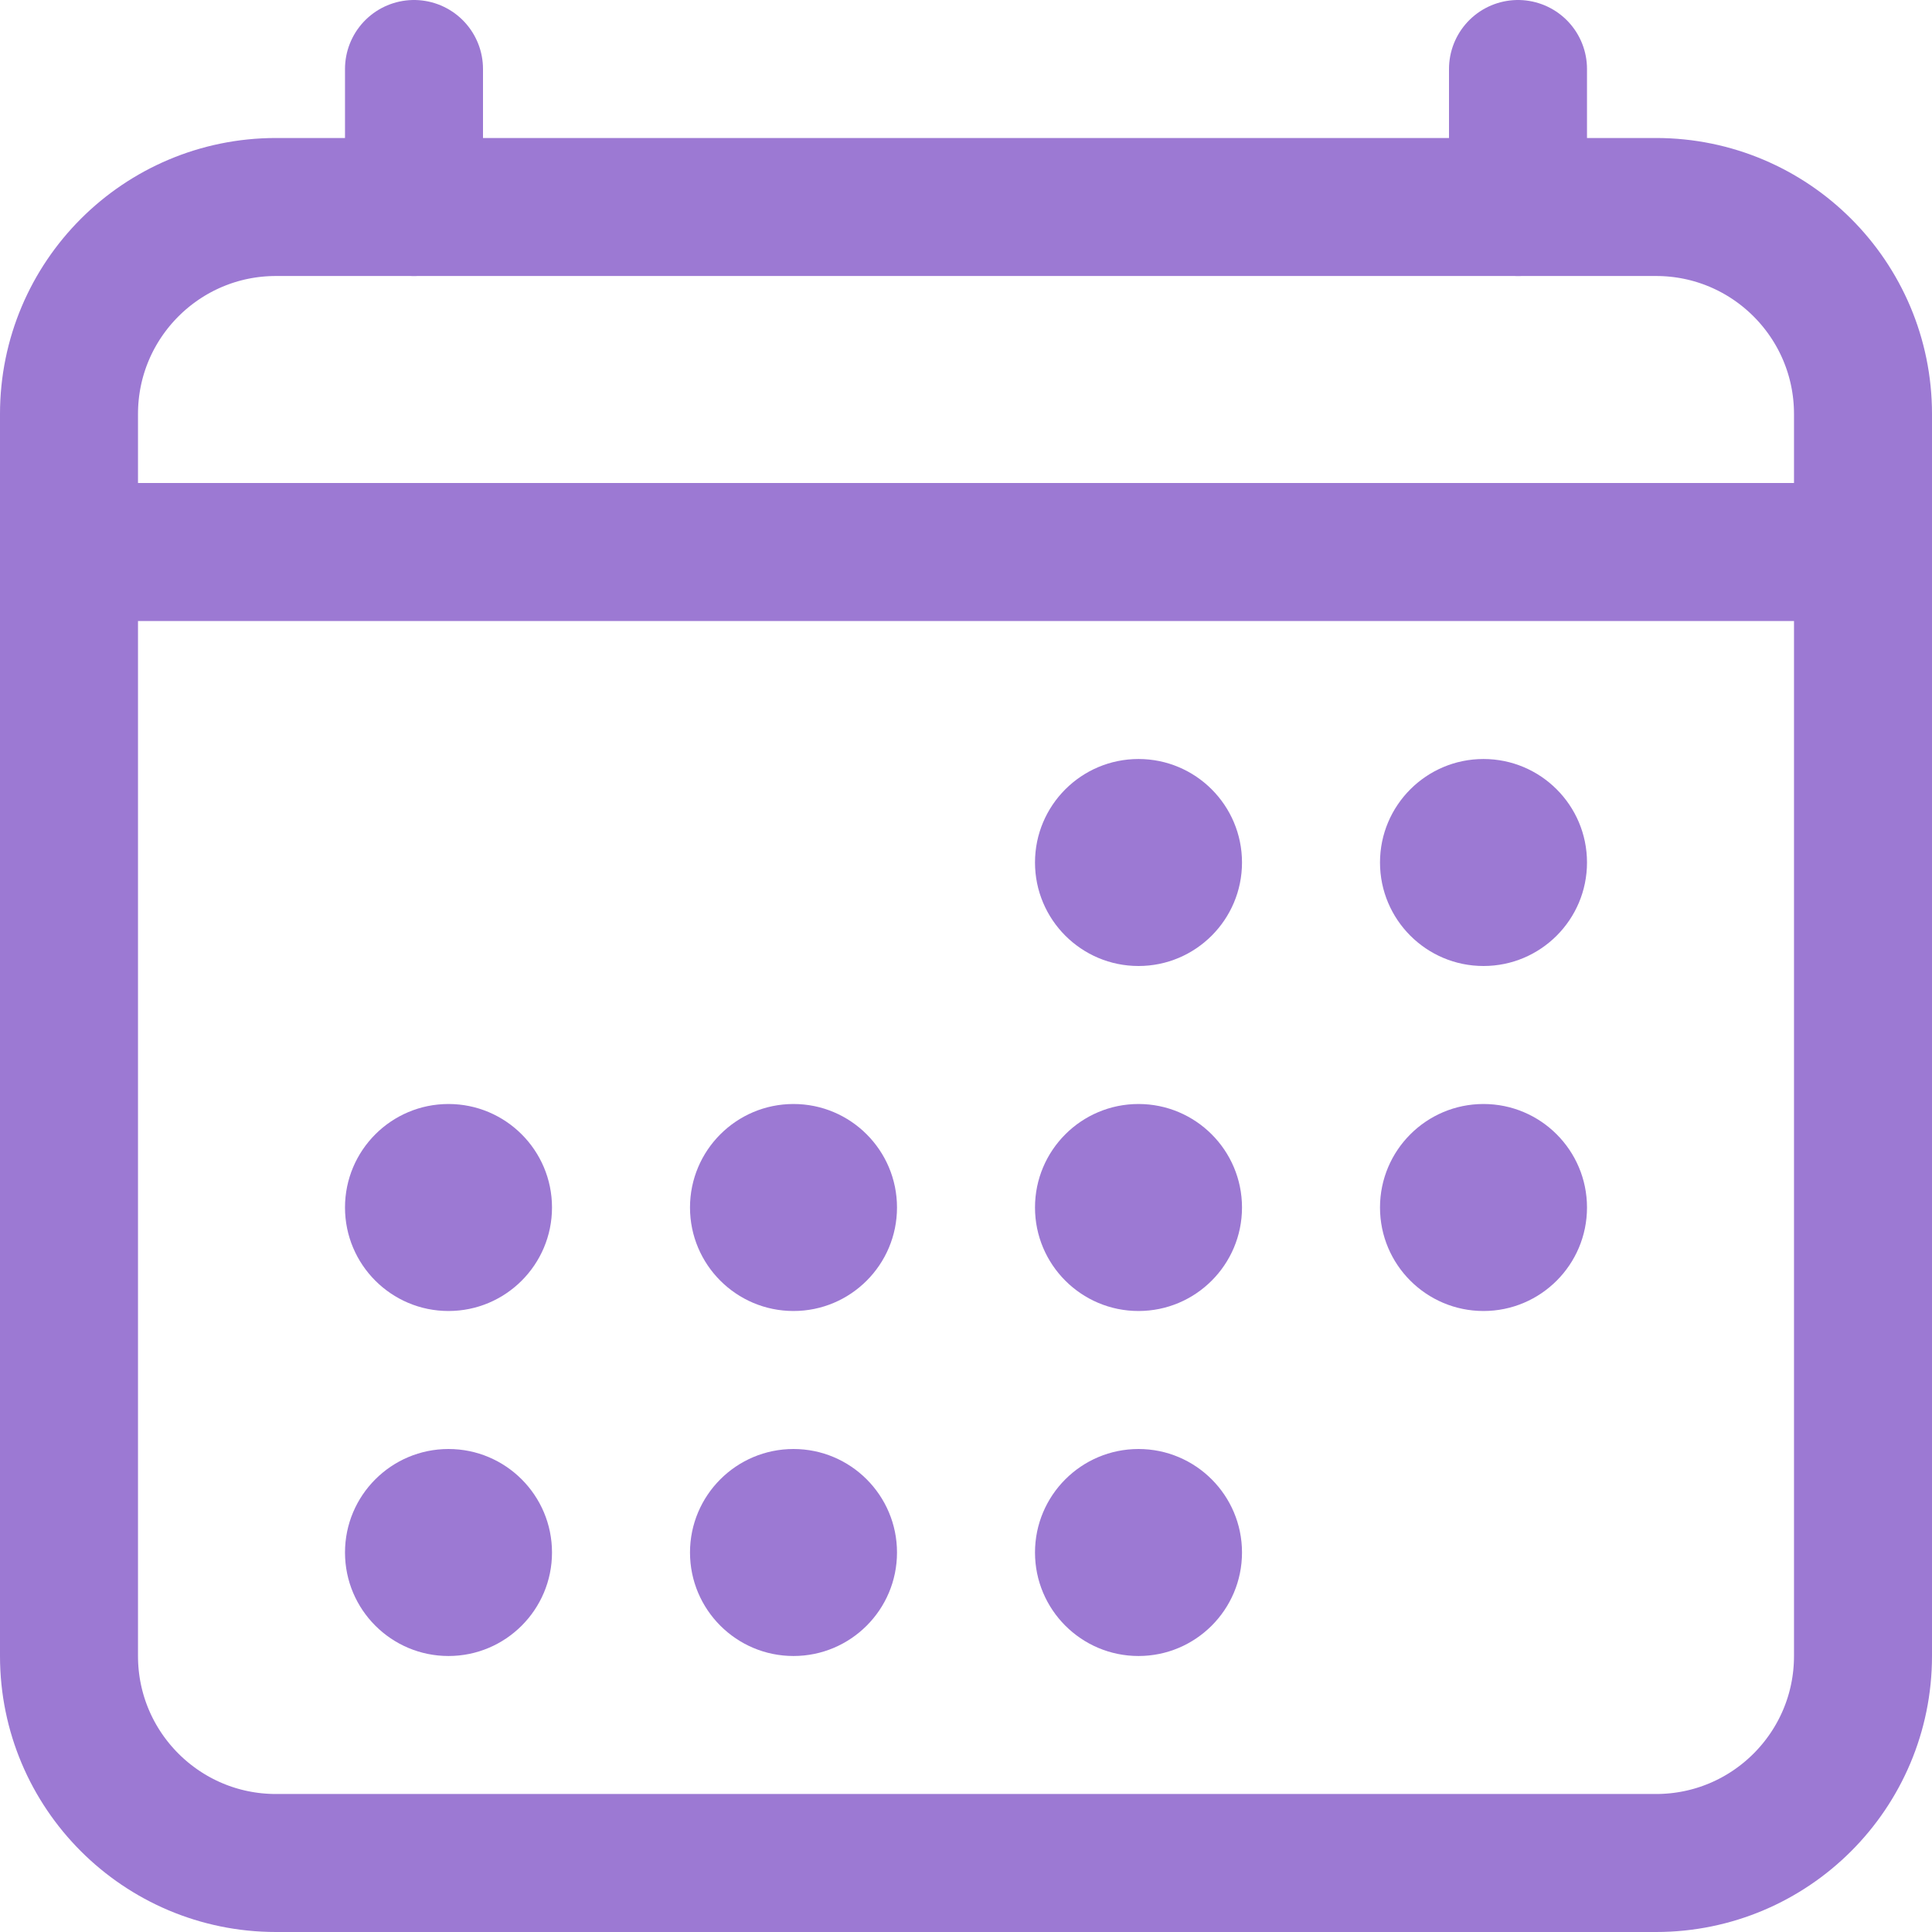 <?xml version="1.0" encoding="UTF-8"?> <svg xmlns="http://www.w3.org/2000/svg" width="28" height="28" viewBox="0 0 28 28" fill="none"> <path d="M24 3H4C2.343 3 1 4.343 1 6V24C1 25.657 2.343 27 4 27H24C25.657 27 27 25.657 27 24V6C27 4.343 25.657 3 24 3Z" stroke="#9C79D3" stroke-width="2" stroke-linejoin="round"></path> <path d="M16.5 14C17.328 14 18 13.328 18 12.5C18 11.672 17.328 11 16.5 11C15.672 11 15 11.672 15 12.5C15 13.328 15.672 14 16.5 14Z" fill="#9C79D3"></path> <path d="M21.5 14C22.328 14 23 13.328 23 12.5C23 11.672 22.328 11 21.5 11C20.672 11 20 11.672 20 12.5C20 13.328 20.672 14 21.5 14Z" fill="#9C79D3"></path> <path d="M16.5 19C17.328 19 18 18.328 18 17.5C18 16.672 17.328 16 16.5 16C15.672 16 15 16.672 15 17.5C15 18.328 15.672 19 16.5 19Z" fill="#9C79D3"></path> <path d="M21.5 19C22.328 19 23 18.328 23 17.5C23 16.672 22.328 16 21.5 16C20.672 16 20 16.672 20 17.5C20 18.328 20.672 19 21.5 19Z" fill="#9C79D3"></path> <path d="M6.5 19C7.328 19 8 18.328 8 17.5C8 16.672 7.328 16 6.5 16C5.672 16 5 16.672 5 17.5C5 18.328 5.672 19 6.5 19Z" fill="#9C79D3"></path> <path d="M11.5 19C12.328 19 13 18.328 13 17.5C13 16.672 12.328 16 11.5 16C10.672 16 10 16.672 10 17.5C10 18.328 10.672 19 11.5 19Z" fill="#9C79D3"></path> <path d="M6.5 24C7.328 24 8 23.328 8 22.5C8 21.672 7.328 21 6.5 21C5.672 21 5 21.672 5 22.5C5 23.328 5.672 24 6.5 24Z" fill="#9C79D3"></path> <path d="M11.5 24C12.328 24 13 23.328 13 22.5C13 21.672 12.328 21 11.5 21C10.672 21 10 21.672 10 22.5C10 23.328 10.672 24 11.5 24Z" fill="#9C79D3"></path> <path d="M16.5 24C17.328 24 18 23.328 18 22.5C18 21.672 17.328 21 16.5 21C15.672 21 15 21.672 15 22.5C15 23.328 15.672 24 16.5 24Z" fill="#9C79D3"></path> <path d="M6 1V3M22 1V3" stroke="#9C79D3" stroke-width="2" stroke-linecap="round" stroke-linejoin="round"></path> <path d="M27 8H1" stroke="#9C79D3" stroke-width="2" stroke-linejoin="round"></path> </svg> 